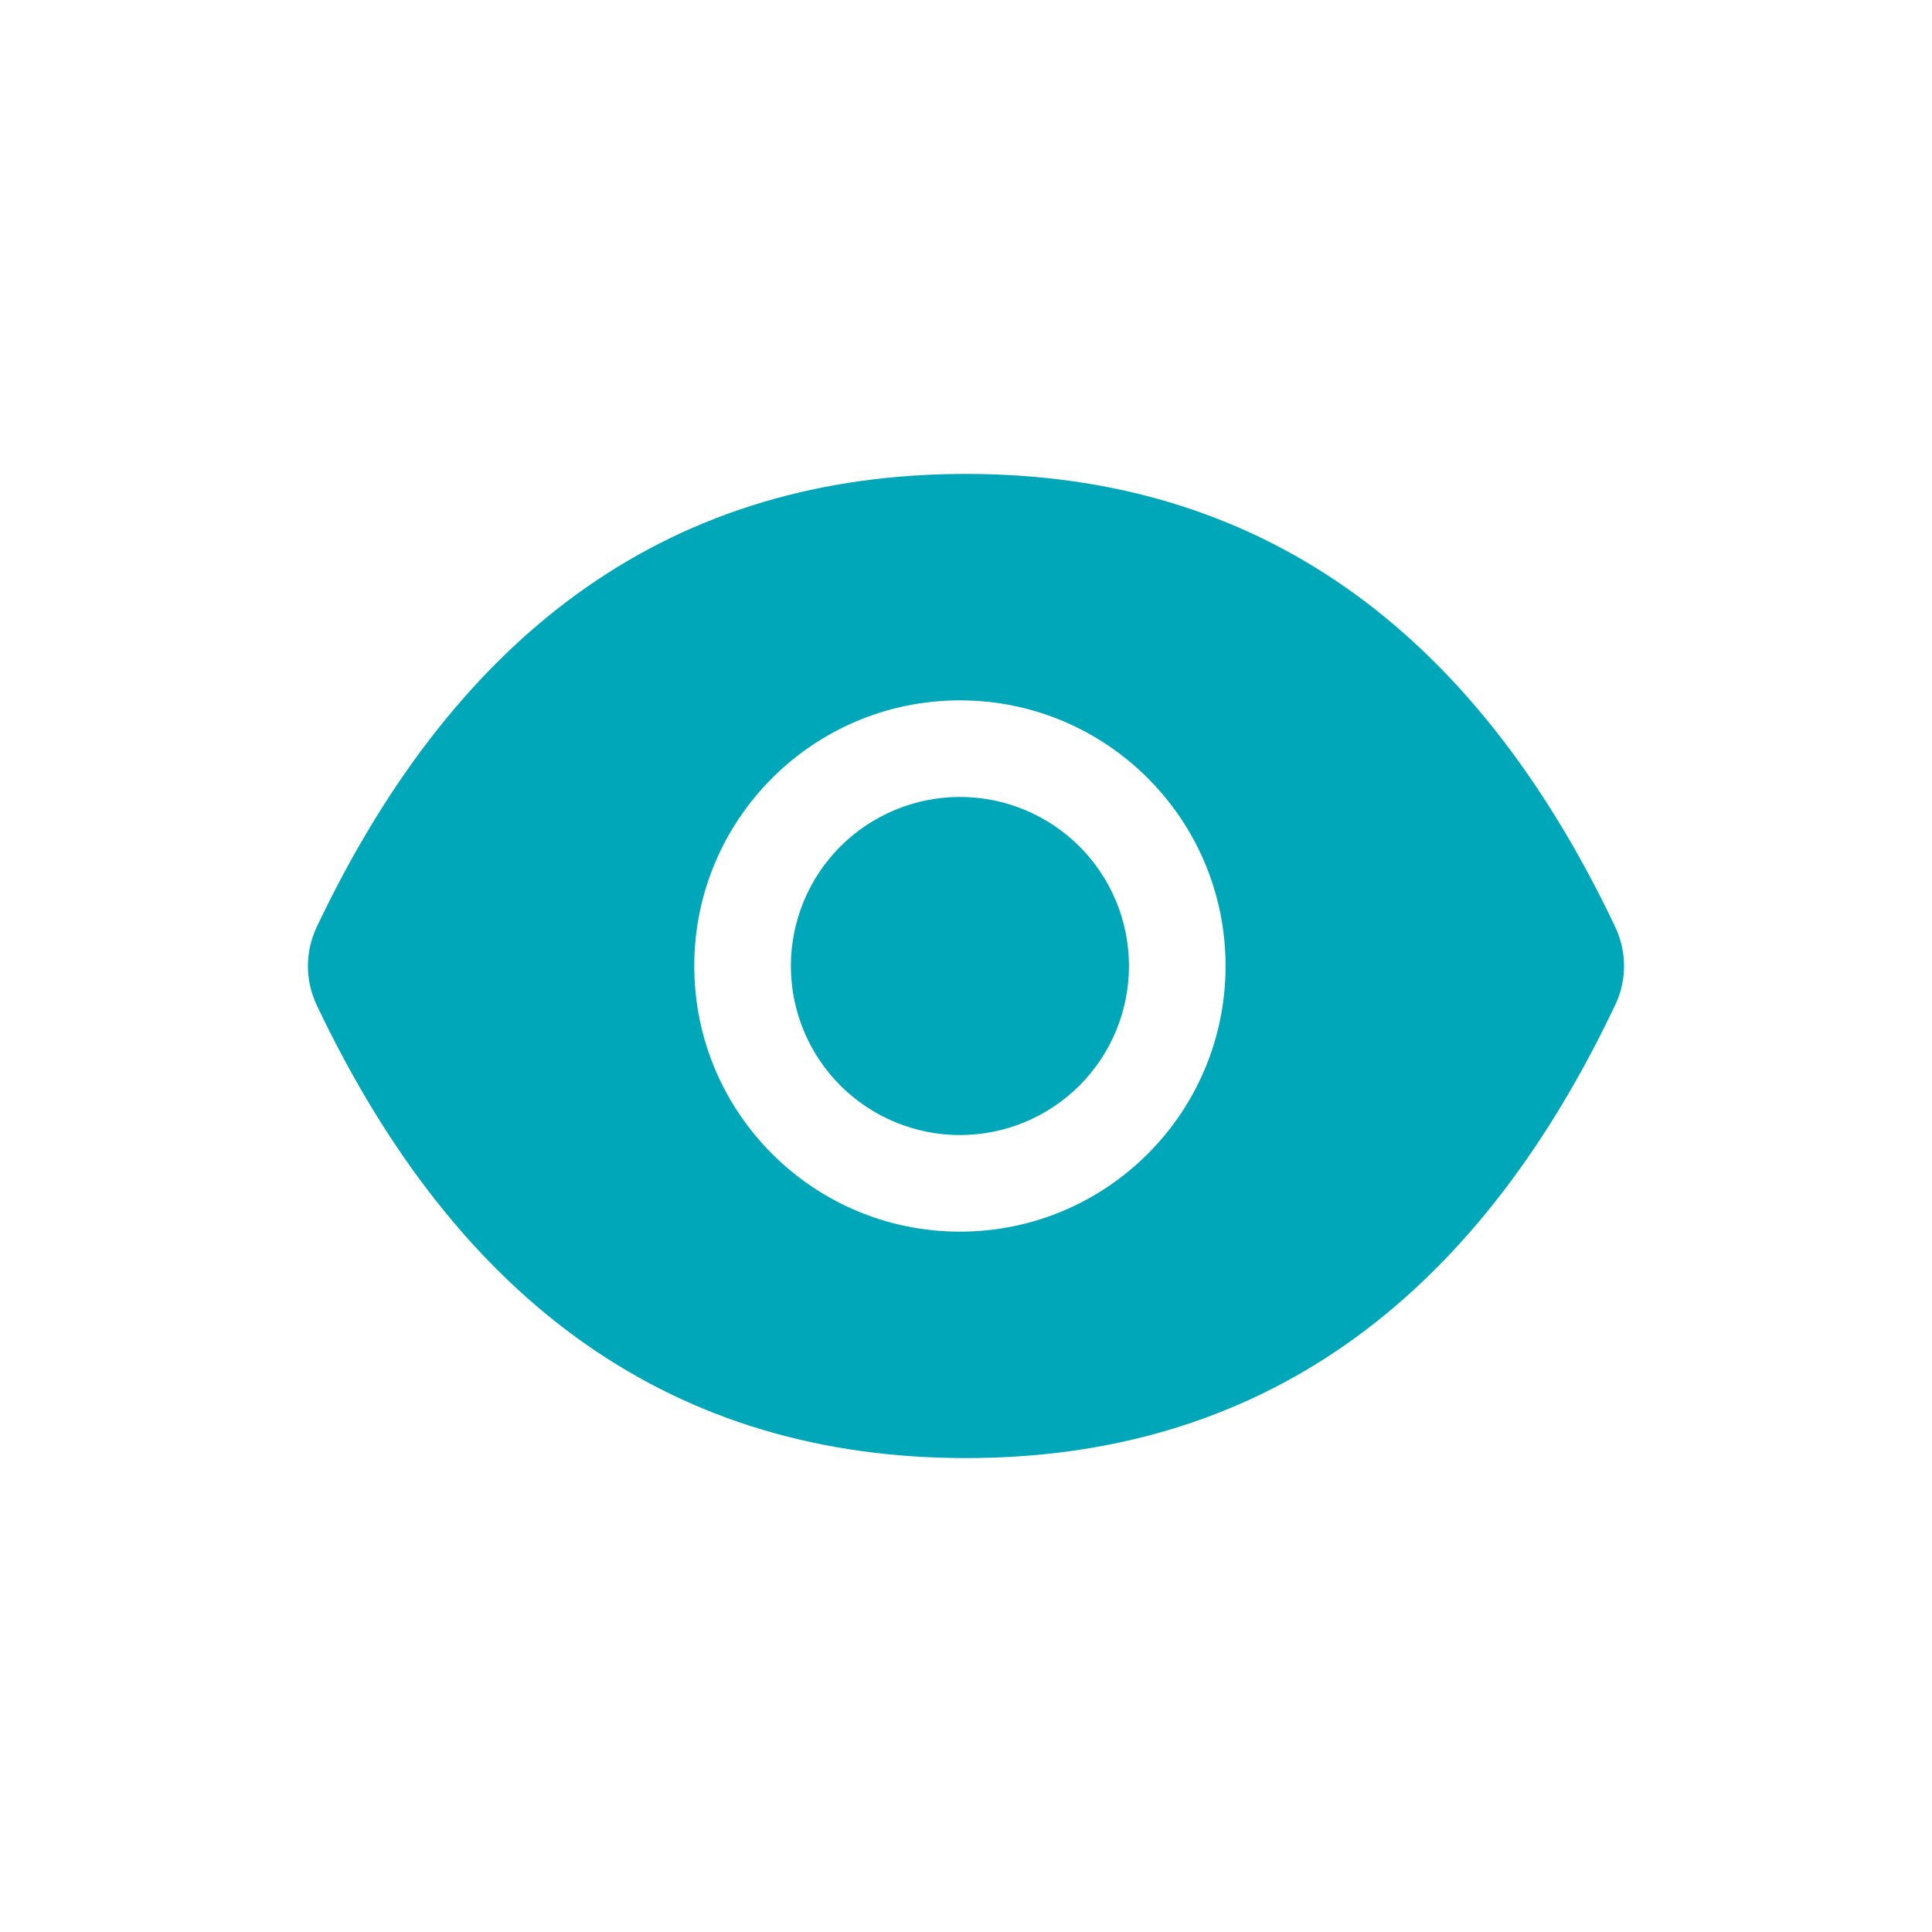 <svg width="40" height="40" viewBox="0 0 40 40" fill="none" xmlns="http://www.w3.org/2000/svg">
<path d="M16.374 20C16.374 20.928 16.743 21.819 17.399 22.475C18.056 23.131 18.946 23.5 19.874 23.5C20.802 23.5 21.693 23.131 22.349 22.475C23.006 21.819 23.374 20.928 23.374 20C23.374 19.072 23.006 18.181 22.349 17.525C21.693 16.869 20.802 16.5 19.874 16.5C18.946 16.5 18.056 16.869 17.399 17.525C16.743 18.181 16.374 19.072 16.374 20ZM33.443 19.194C30.48 12.953 26.002 9.812 19.999 9.812C13.993 9.812 9.518 12.953 6.555 19.197C6.437 19.448 6.375 19.723 6.375 20.002C6.375 20.28 6.437 20.555 6.555 20.806C9.518 27.047 13.996 30.188 19.999 30.188C26.006 30.188 30.48 27.047 33.443 20.803C33.684 20.297 33.684 19.709 33.443 19.194ZM19.874 25.5C16.837 25.5 14.374 23.038 14.374 20C14.374 16.962 16.837 14.5 19.874 14.5C22.912 14.5 25.374 16.962 25.374 20C25.374 23.038 22.912 25.5 19.874 25.5Z" fill="#00A7B8"/>
</svg>
